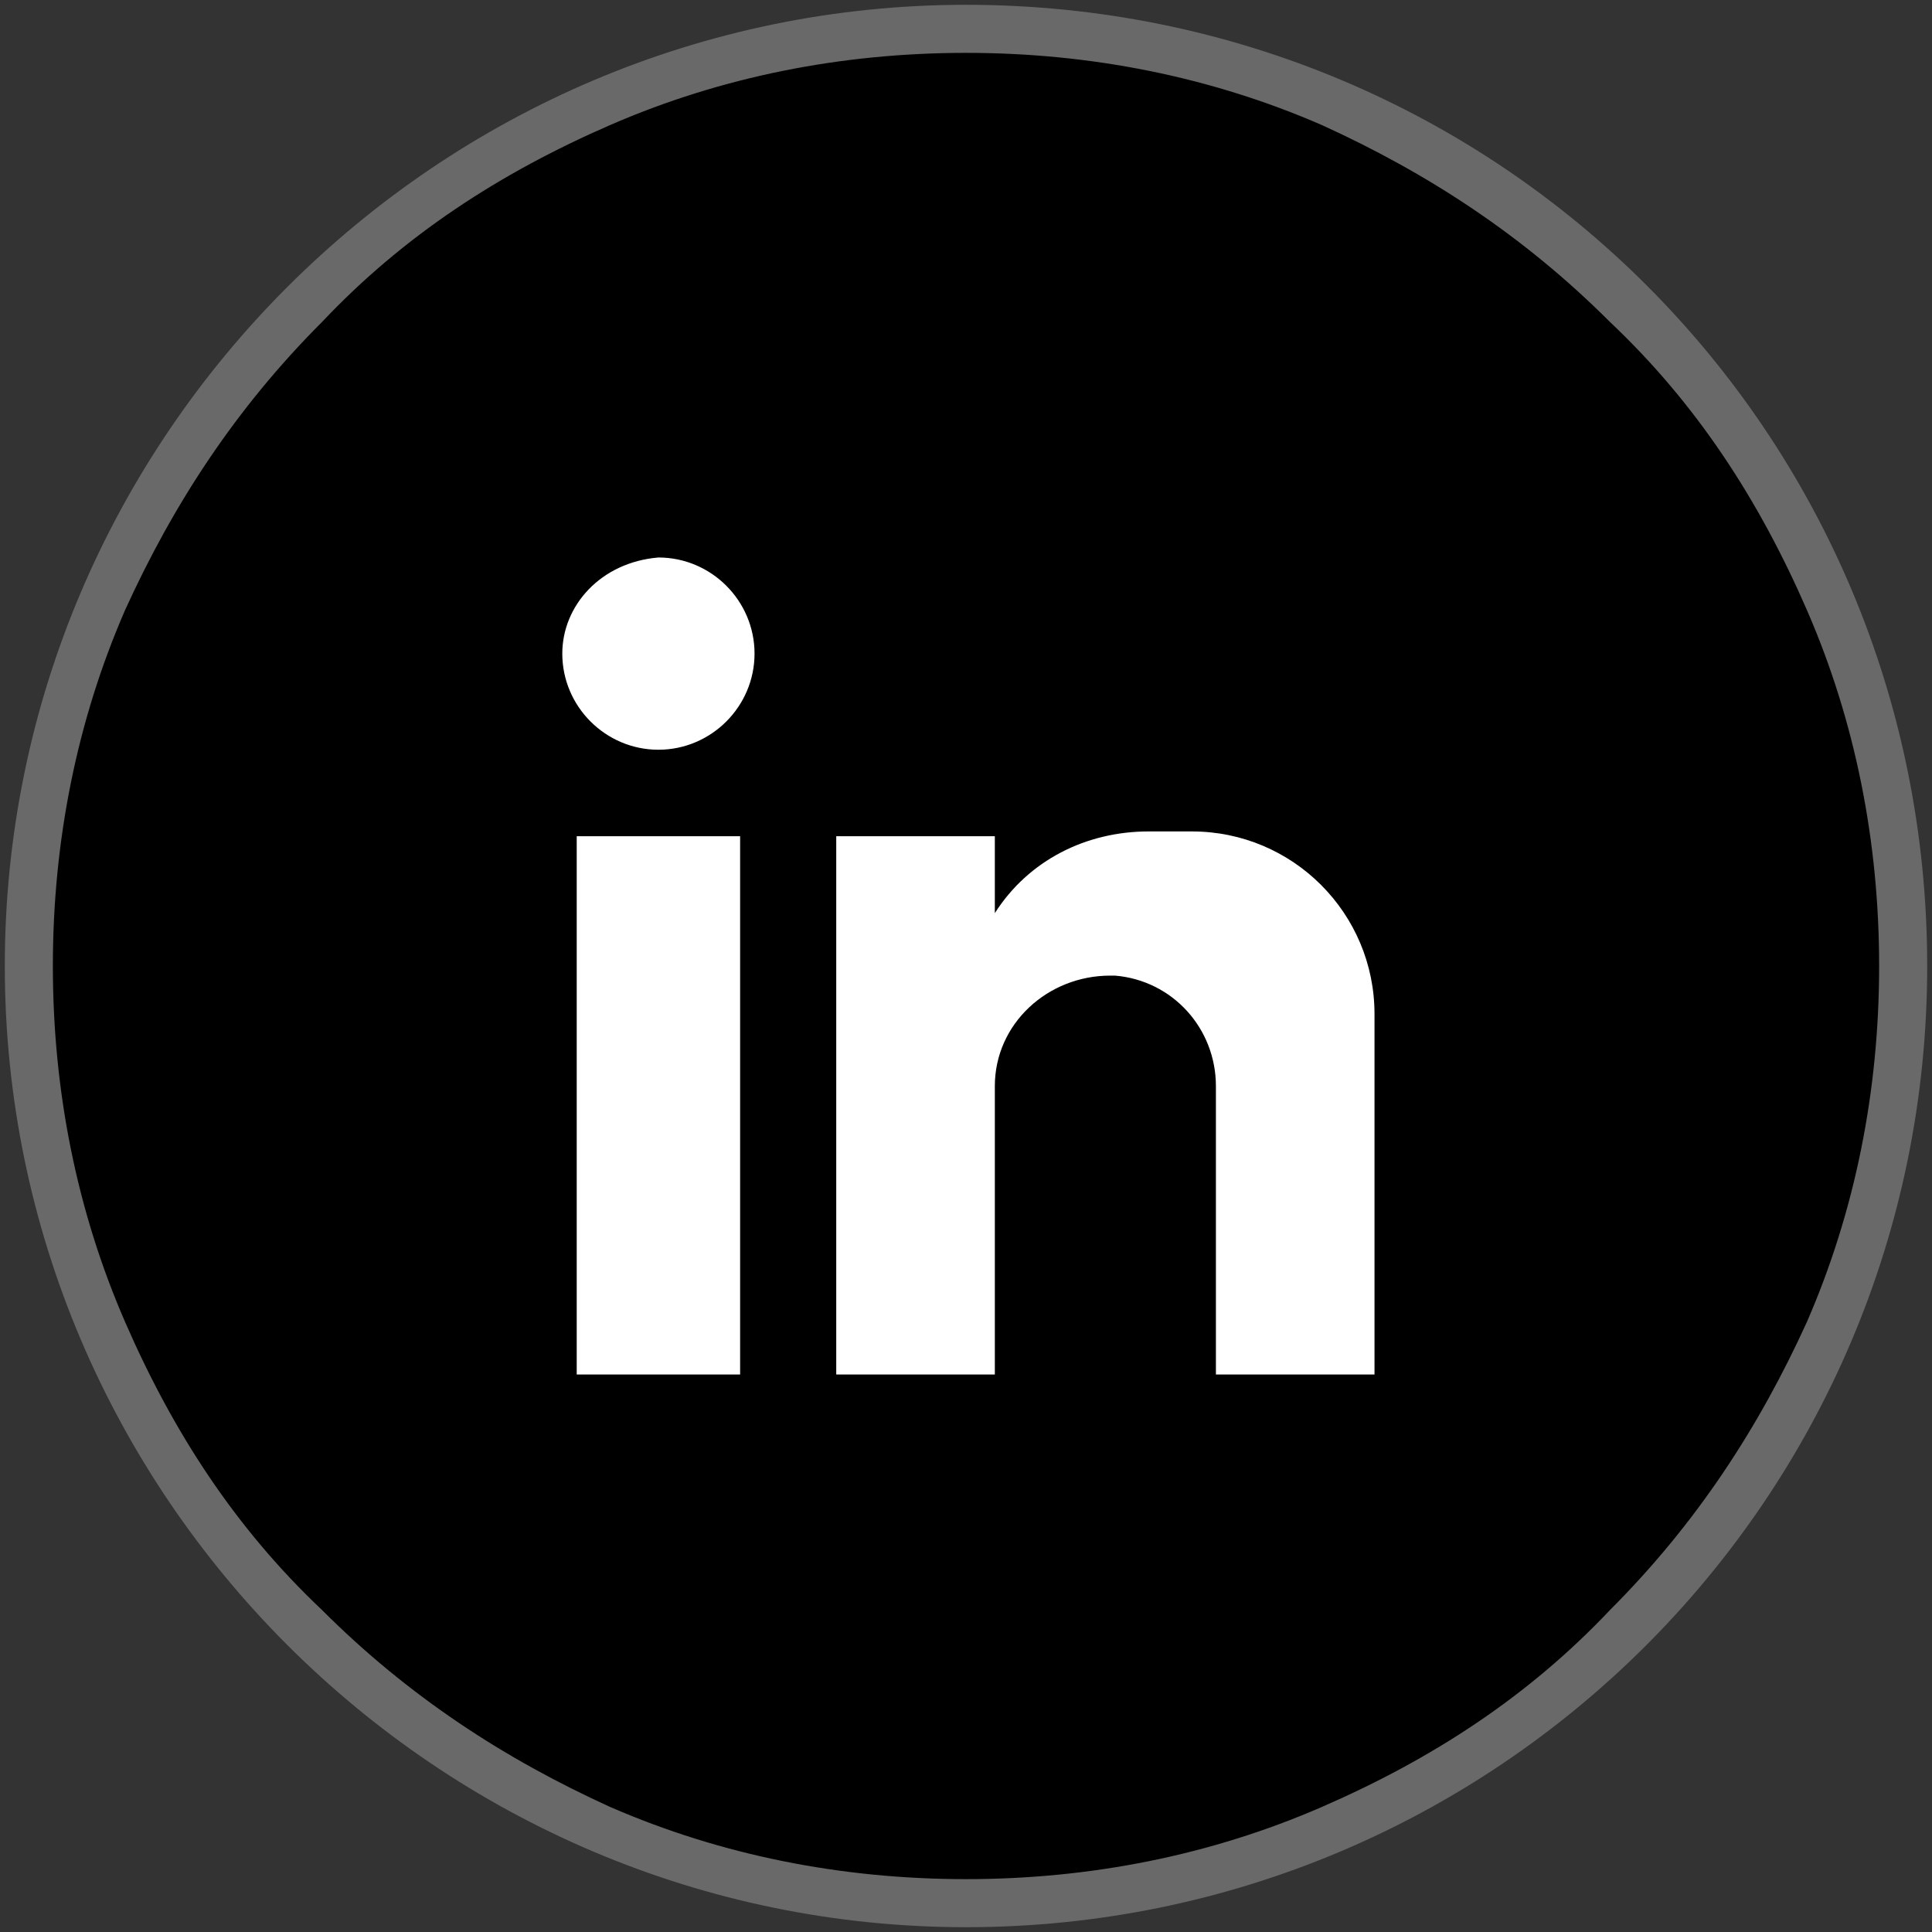 <svg viewBox="0 0 40.2 40.2" style="enable-background:new 0 0 40.2 40.2" xml:space="preserve" xmlns:xlink="http://www.w3.org/1999/xlink" xmlns="http://www.w3.org/2000/svg"><rect x="0" y="0" width="40.2" height="40.2" fill="#333333" stroke="none"/><path d="M20.1 39.6c-2.6 0-5.2-.5-7.6-1.5-2.3-1-4.4-2.4-6.2-4.2S3.1 30 2.2 27.7c-1-2.4-1.5-5-1.5-7.6s.5-5.2 1.5-7.6c1-2.3 2.4-4.4 4.2-6.2s3.9-3.2 6.2-4.2c2.4-1 5-1.5 7.6-1.5s5.2.5 7.6 1.5c2.3 1 4.4 2.4 6.2 4.2 1.8 1.8 3.2 3.9 4.2 6.2 1 2.4 1.5 5 1.5 7.6s-.5 5.2-1.5 7.6c-1 2.3-2.4 4.4-4.2 6.2s-3.9 3.2-6.2 4.2c-2.5 1-5 1.5-7.7 1.5z"></path><path d="M20.1 1.1c-2.6 0-5.1.5-7.4 1.5-2.3 1-4.3 2.3-6 4.1-1.8 1.8-3.1 3.8-4.1 6-1 2.3-1.5 4.8-1.5 7.4s.5 5.1 1.5 7.4c1 2.3 2.3 4.3 4.1 6 1.8 1.8 3.8 3.1 6 4.1 2.3 1 4.8 1.5 7.4 1.5s5.1-.5 7.4-1.5c2.3-1 4.3-2.3 6-4.1 1.8-1.8 3.1-3.8 4.1-6 1-2.3 1.5-4.8 1.5-7.4s-.5-5.1-1.5-7.4c-1-2.3-2.3-4.3-4.1-6-1.8-1.8-3.8-3.1-6-4.1-2.3-1-4.8-1.5-7.4-1.5m0-1c11.1 0 20 8.9 20 20s-9 20-20 20-20-9-20-20 9-20 20-20z" fill="#696969"></path><g transform="translate(12 11)"><defs><path d="M-.3.6h16.9v17H-.3z" id="a"></path></defs><clipPath id="b"><use style="overflow:visible" xlink:href="#a"></use></clipPath><path style="clip-path:url(#b)" clip-rule="evenodd" d="M0 6.4h3.4v11.3H0V6.4zM1.7.6c1.1 0 2 .9 2 2s-.9 2-2 2-2-.9-2-2c0-1 .8-1.9 2-2m3.7 5.8h3.3V8c.7-1.1 1.9-1.7 3.2-1.7h.9c2.1 0 3.8 1.7 3.8 3.8v7.6h-3.3v-6.1c0-1.2-.9-2.2-2.1-2.3h-.1c-1.3 0-2.4 1-2.4 2.3v6.1H5.4V6.4z" fill-rule="evenodd" fill="#FFF"></path></g></svg>